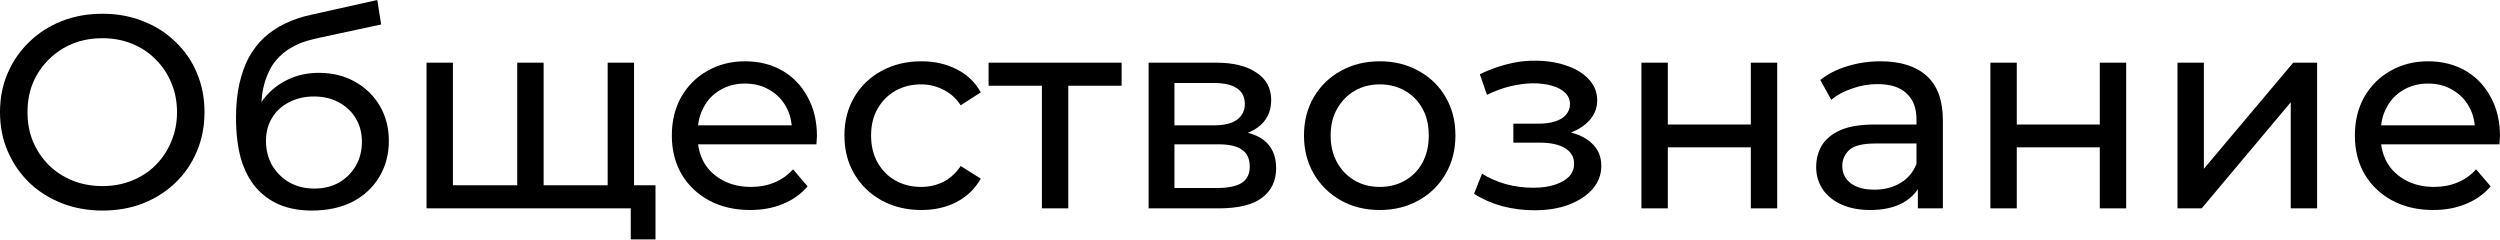 <?xml version="1.0" encoding="UTF-8"?> <svg xmlns="http://www.w3.org/2000/svg" width="759" height="73" viewBox="0 0 759 73" fill="none"> <path d="M31.127 63.923C26.676 63.923 22.532 63.172 18.693 61.67C14.91 60.168 11.627 58.081 8.846 55.411C6.064 52.685 3.894 49.514 2.337 45.898C0.779 42.282 0 38.332 0 34.048C0 29.764 0.779 25.814 2.337 22.198C3.894 18.582 6.064 15.438 8.846 12.768C11.627 10.042 14.91 7.928 18.693 6.426C22.476 4.924 26.621 4.173 31.127 4.173C35.578 4.173 39.667 4.924 43.394 6.426C47.177 7.872 50.46 9.958 53.241 12.684C56.079 15.355 58.248 18.498 59.751 22.114C61.308 25.731 62.087 29.708 62.087 34.048C62.087 38.387 61.308 42.365 59.751 45.981C58.248 49.597 56.079 52.769 53.241 55.495C50.46 58.165 47.177 60.251 43.394 61.753C39.667 63.2 35.578 63.923 31.127 63.923ZM31.127 56.496C34.354 56.496 37.33 55.94 40.056 54.827C42.838 53.714 45.23 52.157 47.233 50.154C49.291 48.095 50.877 45.703 51.99 42.977C53.158 40.251 53.742 37.275 53.742 34.048C53.742 30.821 53.158 27.845 51.99 25.119C50.877 22.392 49.291 20.028 47.233 18.025C45.23 15.967 42.838 14.381 40.056 13.269C37.33 12.156 34.354 11.6 31.127 11.6C27.845 11.6 24.813 12.156 22.031 13.269C19.305 14.381 16.913 15.967 14.854 18.025C12.796 20.028 11.182 22.392 10.014 25.119C8.901 27.845 8.345 30.821 8.345 34.048C8.345 37.275 8.901 40.251 10.014 42.977C11.182 45.703 12.796 48.095 14.854 50.154C16.913 52.157 19.305 53.714 22.031 54.827C24.813 55.94 27.845 56.496 31.127 56.496Z" fill="black"></path> <path d="M94.688 63.923C91.016 63.923 87.761 63.339 84.924 62.171C82.142 61.002 79.75 59.278 77.747 56.997C75.744 54.66 74.214 51.739 73.157 48.234C72.156 44.674 71.655 40.501 71.655 35.717C71.655 31.934 71.989 28.54 72.657 25.536C73.324 22.532 74.27 19.861 75.494 17.525C76.774 15.188 78.331 13.157 80.167 11.433C82.059 9.708 84.173 8.289 86.51 7.177C88.902 6.008 91.516 5.118 94.354 4.506L114.549 0L115.717 7.427L97.108 11.433C95.995 11.655 94.66 11.989 93.102 12.434C91.544 12.879 89.959 13.575 88.345 14.52C86.732 15.411 85.23 16.662 83.839 18.276C82.448 19.889 81.335 22.003 80.501 24.618C79.666 27.177 79.249 30.348 79.249 34.131C79.249 35.188 79.277 35.995 79.333 36.551C79.388 37.108 79.444 37.664 79.5 38.22C79.611 38.777 79.694 39.611 79.75 40.724L76.412 37.302C77.302 34.242 78.721 31.572 80.668 29.291C82.615 27.01 84.952 25.258 87.678 24.034C90.46 22.754 93.492 22.114 96.774 22.114C100.891 22.114 104.535 23.005 107.706 24.785C110.933 26.565 113.464 29.013 115.3 32.128C117.136 35.244 118.054 38.804 118.054 42.81C118.054 46.871 117.08 50.515 115.133 53.742C113.241 56.913 110.543 59.417 107.038 61.253C103.533 63.033 99.416 63.923 94.688 63.923ZM95.439 57.247C98.276 57.247 100.78 56.635 102.949 55.411C105.119 54.132 106.816 52.435 108.04 50.321C109.264 48.151 109.876 45.731 109.876 43.06C109.876 40.39 109.264 38.026 108.04 35.967C106.816 33.909 105.119 32.295 102.949 31.127C100.78 29.903 98.22 29.291 95.272 29.291C92.49 29.291 89.987 29.875 87.761 31.044C85.536 32.156 83.811 33.742 82.587 35.8C81.363 37.803 80.751 40.14 80.751 42.81C80.751 45.48 81.363 47.928 82.587 50.154C83.867 52.324 85.591 54.048 87.761 55.328C89.987 56.607 92.546 57.247 95.439 57.247Z" fill="black"></path> <path d="M158.87 56.246L157.034 58.332V19.027H165.046V58.332L163.043 56.246H186.409L184.489 58.332V19.027H192.501V63.255H129.496V19.027H137.507V58.332L135.587 56.246H158.87ZM191.499 72.685V61.169L193.419 63.255H184.072V56.246H199.01V72.685H191.499Z" fill="black"></path> <path d="M227.751 63.756C223.022 63.756 218.849 62.783 215.233 60.835C211.673 58.888 208.891 56.218 206.888 52.824C204.941 49.431 203.967 45.536 203.967 41.141C203.967 36.746 204.913 32.852 206.805 29.458C208.752 26.064 211.394 23.422 214.732 21.53C218.126 19.583 221.937 18.61 226.165 18.61C230.449 18.61 234.232 19.555 237.514 21.447C240.797 23.338 243.356 26.009 245.192 29.458C247.083 32.852 248.029 36.83 248.029 41.391C248.029 41.725 248.001 42.115 247.946 42.56C247.946 43.005 247.918 43.422 247.862 43.812H210.226V38.053H243.69L240.435 40.056C240.491 37.219 239.907 34.688 238.683 32.462C237.459 30.237 235.762 28.512 233.592 27.288C231.478 26.009 229.002 25.369 226.165 25.369C223.383 25.369 220.908 26.009 218.738 27.288C216.568 28.512 214.872 30.265 213.648 32.546C212.424 34.771 211.812 37.33 211.812 40.223V41.558C211.812 44.507 212.479 47.15 213.814 49.486C215.205 51.767 217.125 53.547 219.573 54.827C222.02 56.106 224.83 56.746 228.001 56.746C230.616 56.746 232.98 56.301 235.094 55.411C237.264 54.521 239.156 53.186 240.769 51.406L245.192 56.579C243.189 58.916 240.686 60.696 237.681 61.92C234.733 63.144 231.423 63.756 227.751 63.756Z" fill="black"></path> <path d="M279.735 63.756C275.228 63.756 271.195 62.783 267.634 60.835C264.129 58.888 261.375 56.218 259.373 52.824C257.37 49.431 256.368 45.536 256.368 41.141C256.368 36.746 257.37 32.852 259.373 29.458C261.375 26.064 264.129 23.422 267.634 21.53C271.195 19.583 275.228 18.61 279.735 18.61C283.74 18.61 287.301 19.416 290.416 21.029C293.587 22.587 296.035 24.924 297.76 28.039L291.668 31.962C290.221 29.792 288.441 28.206 286.327 27.205C284.269 26.148 282.043 25.619 279.651 25.619C276.758 25.619 274.171 26.259 271.89 27.539C269.609 28.818 267.801 30.626 266.466 32.963C265.131 35.244 264.463 37.97 264.463 41.141C264.463 44.312 265.131 47.066 266.466 49.403C267.801 51.739 269.609 53.547 271.89 54.827C274.171 56.106 276.758 56.746 279.651 56.746C282.043 56.746 284.269 56.246 286.327 55.244C288.441 54.187 290.221 52.574 291.668 50.404L297.76 54.243C296.035 57.303 293.587 59.667 290.416 61.336C287.301 62.95 283.74 63.756 279.735 63.756Z" fill="black"></path> <path d="M316.324 63.255V23.95L318.326 26.037H300.134V19.027H340.524V26.037H322.415L324.335 23.95V63.255H316.324Z" fill="black"></path> <path d="M348.716 63.255V19.027H369.245C374.419 19.027 378.48 20.028 381.429 22.031C384.433 23.978 385.935 26.76 385.935 30.376C385.935 33.992 384.516 36.802 381.679 38.804C378.897 40.752 375.198 41.725 370.58 41.725L371.832 39.556C377.117 39.556 381.039 40.529 383.598 42.476C386.158 44.423 387.437 47.289 387.437 51.072C387.437 54.91 385.991 57.915 383.098 60.084C380.26 62.198 375.893 63.255 369.996 63.255H348.716ZM356.56 57.08H369.412C372.75 57.08 375.253 56.579 376.922 55.578C378.591 54.521 379.426 52.852 379.426 50.571C379.426 48.234 378.647 46.538 377.089 45.48C375.587 44.368 373.195 43.812 369.913 43.812H356.56V57.08ZM356.56 38.053H368.577C371.637 38.053 373.946 37.497 375.504 36.384C377.117 35.216 377.924 33.603 377.924 31.544C377.924 29.43 377.117 27.845 375.504 26.788C373.946 25.731 371.637 25.202 368.577 25.202H356.56V38.053Z" fill="black"></path> <path d="M418.919 63.756C414.469 63.756 410.519 62.783 407.069 60.835C403.62 58.888 400.894 56.218 398.891 52.824C396.889 49.375 395.887 45.48 395.887 41.141C395.887 36.746 396.889 32.852 398.891 29.458C400.894 26.064 403.62 23.422 407.069 21.53C410.519 19.583 414.469 18.61 418.919 18.61C423.315 18.61 427.237 19.583 430.686 21.53C434.191 23.422 436.917 26.064 438.864 29.458C440.867 32.796 441.868 36.69 441.868 41.141C441.868 45.536 440.867 49.431 438.864 52.824C436.917 56.218 434.191 58.888 430.686 60.835C427.237 62.783 423.315 63.756 418.919 63.756ZM418.919 56.746C421.757 56.746 424.288 56.106 426.513 54.827C428.794 53.547 430.575 51.739 431.854 49.403C433.134 47.01 433.774 44.257 433.774 41.141C433.774 37.97 433.134 35.244 431.854 32.963C430.575 30.626 428.794 28.818 426.513 27.539C424.288 26.259 421.757 25.619 418.919 25.619C416.082 25.619 413.551 26.259 411.325 27.539C409.1 28.818 407.32 30.626 405.985 32.963C404.649 35.244 403.982 37.97 403.982 41.141C403.982 44.257 404.649 47.01 405.985 49.403C407.32 51.739 409.1 53.547 411.325 54.827C413.551 56.106 416.082 56.746 418.919 56.746Z" fill="black"></path> <path d="M465.883 63.84C469.777 63.84 473.226 63.283 476.23 62.171C479.29 61.002 481.71 59.417 483.491 57.414C485.271 55.355 486.161 52.991 486.161 50.321C486.161 46.983 484.742 44.34 481.905 42.393C479.068 40.446 475.173 39.472 470.222 39.472L469.888 41.391C472.781 41.391 475.34 40.919 477.566 39.973C479.791 39.027 481.571 37.747 482.906 36.134C484.242 34.465 484.909 32.574 484.909 30.459C484.909 27.956 484.019 25.786 482.239 23.95C480.514 22.114 478.15 20.724 475.146 19.778C472.141 18.776 468.72 18.331 464.881 18.443C462.322 18.498 459.735 18.888 457.12 19.611C454.561 20.279 451.946 21.252 449.276 22.532L451.446 28.79C453.838 27.622 456.174 26.76 458.455 26.203C460.792 25.647 463.073 25.341 465.298 25.285C467.579 25.285 469.554 25.536 471.223 26.037C472.948 26.537 474.283 27.261 475.229 28.206C476.175 29.152 476.648 30.293 476.648 31.628C476.648 32.852 476.23 33.937 475.396 34.882C474.617 35.772 473.504 36.44 472.058 36.885C470.611 37.33 468.915 37.553 466.967 37.553H459.457V43.311H467.468C470.75 43.311 473.31 43.867 475.146 44.98C476.981 46.093 477.899 47.678 477.899 49.736C477.899 51.183 477.399 52.462 476.397 53.575C475.396 54.632 473.949 55.467 472.058 56.079C470.222 56.691 468.024 56.997 465.465 56.997C462.684 56.997 459.93 56.635 457.204 55.912C454.478 55.133 452.058 54.076 449.943 52.741L447.523 58.833C450.027 60.446 452.864 61.698 456.035 62.588C459.262 63.422 462.545 63.84 465.883 63.84Z" fill="black"></path> <path d="M498.34 63.255V19.027H506.351V37.803H531.553V19.027H539.565V63.255H531.553V44.73H506.351V63.255H498.34Z" fill="black"></path> <path d="M582.263 63.255V53.909L581.846 52.157V36.218C581.846 32.824 580.845 30.209 578.842 28.373C576.895 26.482 573.946 25.536 569.996 25.536C567.381 25.536 564.822 25.981 562.319 26.871C559.815 27.706 557.701 28.846 555.976 30.293L552.638 24.284C554.919 22.448 557.645 21.057 560.817 20.112C564.043 19.11 567.409 18.61 570.914 18.61C576.978 18.61 581.651 20.084 584.934 23.032C588.216 25.981 589.857 30.487 589.857 36.551V63.255H582.263ZM567.743 63.756C564.461 63.756 561.568 63.2 559.064 62.087C556.616 60.974 554.725 59.445 553.389 57.497C552.054 55.495 551.387 53.241 551.387 50.738C551.387 48.346 551.943 46.176 553.056 44.229C554.224 42.282 556.088 40.724 558.647 39.556C561.262 38.387 564.767 37.803 569.162 37.803H583.181V43.561H569.495C565.49 43.561 562.792 44.229 561.401 45.564C560.01 46.899 559.314 48.513 559.314 50.404C559.314 52.574 560.177 54.326 561.901 55.661C563.626 56.941 566.018 57.581 569.078 57.581C572.082 57.581 574.697 56.913 576.922 55.578C579.203 54.243 580.845 52.296 581.846 49.736L583.432 55.244C582.375 57.859 580.511 59.945 577.84 61.503C575.17 63.005 571.804 63.756 567.743 63.756Z" fill="black"></path> <path d="M604.283 63.255V19.027H612.294V37.803H637.496V19.027H645.508V63.255H637.496V44.73H612.294V63.255H604.283Z" fill="black"></path> <path d="M661.085 63.255V19.027H669.096V51.239L696.218 19.027H703.478V63.255H695.467V31.044L668.429 63.255H661.085Z" fill="black"></path> <path d="M738.722 63.756C733.993 63.756 729.821 62.783 726.204 60.835C722.644 58.888 719.862 56.218 717.859 52.824C715.912 49.431 714.939 45.536 714.939 41.141C714.939 36.746 715.884 32.852 717.776 29.458C719.723 26.064 722.366 23.422 725.704 21.53C729.097 19.583 732.908 18.61 737.136 18.61C741.42 18.61 745.203 19.555 748.486 21.447C751.768 23.338 754.327 26.009 756.163 29.458C758.055 32.852 759 36.83 759 41.391C759 41.725 758.973 42.115 758.917 42.56C758.917 43.005 758.889 43.422 758.834 43.812H721.197V38.053H754.661L751.406 40.056C751.462 37.219 750.878 34.688 749.654 32.462C748.43 30.237 746.733 28.512 744.563 27.288C742.449 26.009 739.974 25.369 737.136 25.369C734.355 25.369 731.879 26.009 729.709 27.288C727.54 28.512 725.843 30.265 724.619 32.546C723.395 34.771 722.783 37.33 722.783 40.223V41.558C722.783 44.507 723.45 47.15 724.786 49.486C726.176 51.767 728.096 53.547 730.544 54.827C732.992 56.106 735.801 56.746 738.972 56.746C741.587 56.746 743.952 56.301 746.066 55.411C748.235 54.521 750.127 53.186 751.74 51.406L756.163 56.579C754.16 58.916 751.657 60.696 748.653 61.92C745.704 63.144 742.394 63.756 738.722 63.756Z" fill="black"></path> </svg> 
